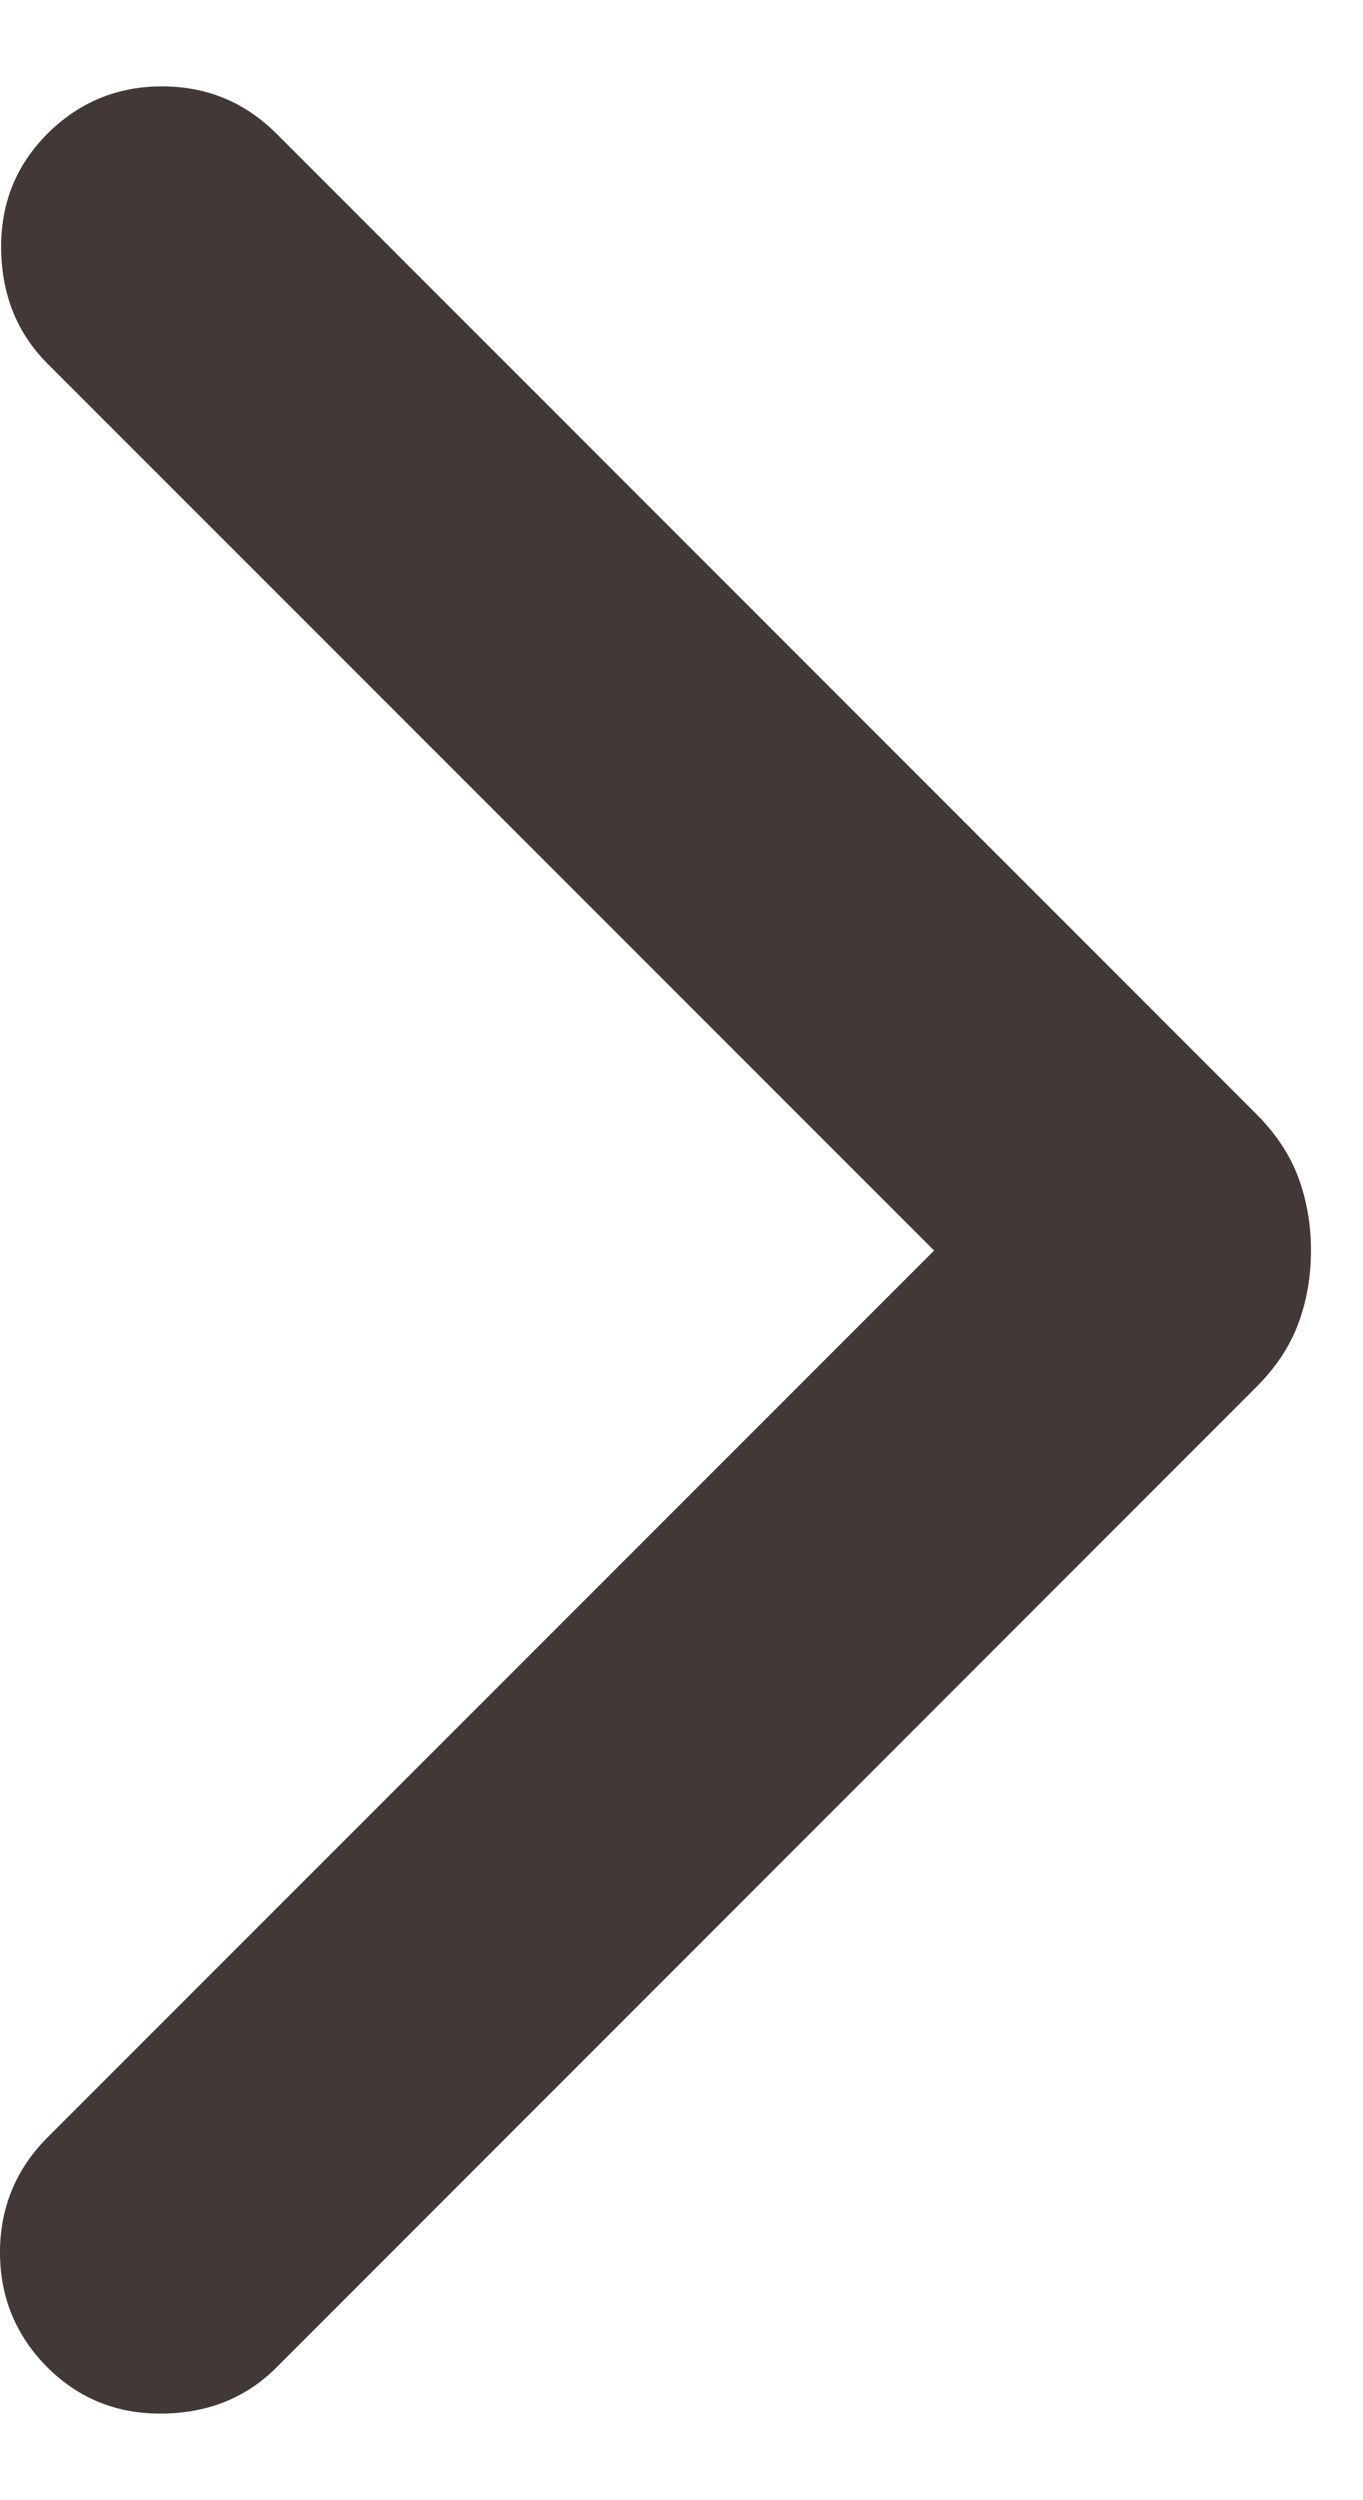 <svg width="6" height="11" viewBox="0 0 6 11" fill="none" xmlns="http://www.w3.org/2000/svg">
<path d="M4.112 5.502L0.208 1.599C0.076 1.466 0.008 1.299 0.005 1.098C0.002 0.897 0.07 0.728 0.208 0.589C0.347 0.45 0.516 0.38 0.713 0.38C0.911 0.38 1.079 0.45 1.218 0.589L5.525 4.896C5.615 4.985 5.678 5.08 5.715 5.18C5.752 5.279 5.771 5.387 5.771 5.502C5.771 5.617 5.752 5.725 5.715 5.824C5.678 5.924 5.615 6.019 5.525 6.108L1.218 10.415C1.086 10.548 0.919 10.616 0.718 10.619C0.517 10.622 0.347 10.554 0.208 10.415C0.07 10.276 0 10.108 0 9.91C0 9.713 0.07 9.544 0.208 9.405L4.112 5.502Z" fill="#423936"/>
</svg>
